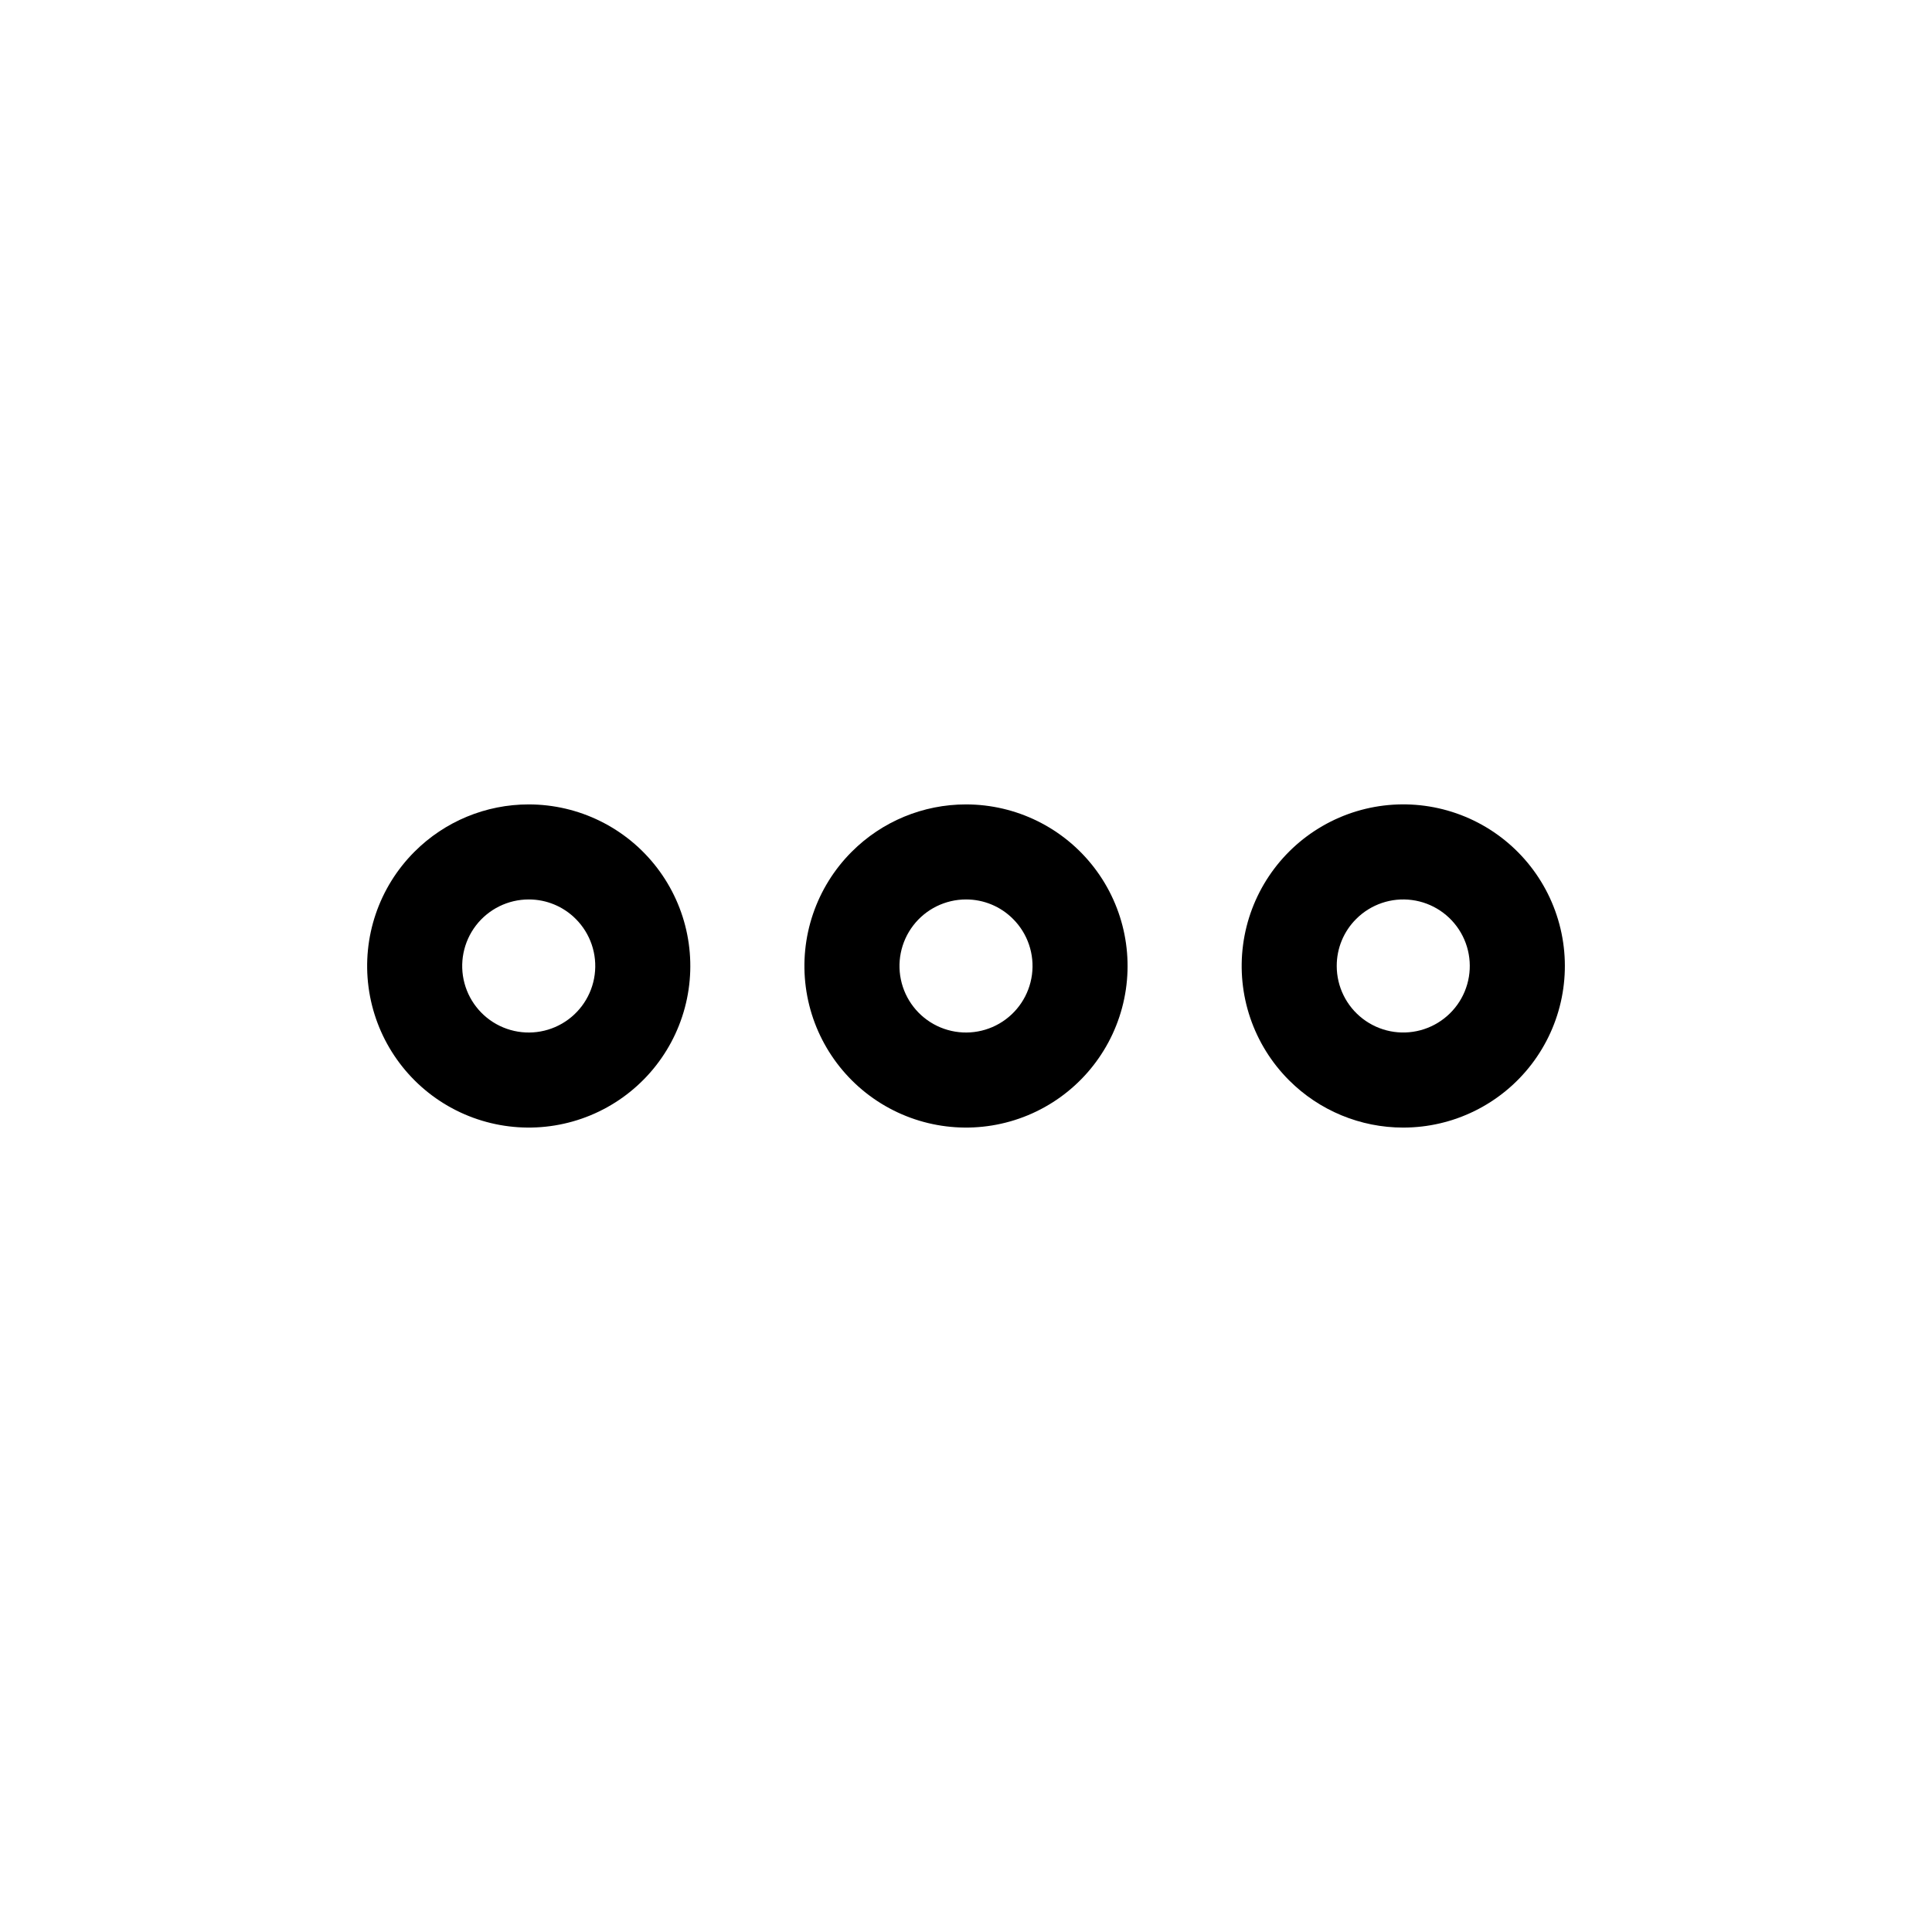<?xml version="1.0" encoding="UTF-8"?>
<!-- The Best Svg Icon site in the world: iconSvg.co, Visit us! https://iconsvg.co -->
<svg fill="#000000" width="800px" height="800px" version="1.1" viewBox="144 144 512 512" xmlns="http://www.w3.org/2000/svg">
 <g>
  <path d="m253.84 369.72c-9.414 9.414-13.914 22.668-12.176 35.867 1.738 13.199 9.516 24.84 21.043 31.496 11.531 6.656 25.5 7.57 37.801 2.477 12.297-5.094 21.527-15.621 24.973-28.48s0.715-26.59-7.391-37.148c-8.102-10.562-20.66-16.754-33.973-16.754-11.359-0.008-22.254 4.504-30.277 12.543zm42.75 17.812h-0.004c3.875 3.875 5.731 9.332 5.012 14.77-0.715 5.434-3.918 10.227-8.664 12.965-4.746 2.742-10.5 3.117-15.562 1.02-5.066-2.098-8.863-6.43-10.285-11.727-1.418-5.293-0.293-10.945 3.043-15.297 3.34-4.348 8.508-6.898 13.988-6.898 4.68-0.012 9.168 1.852 12.469 5.168z"/>
  <path d="m369.72 369.72c-9.414 9.414-13.914 22.668-12.176 35.867 1.738 13.199 9.516 24.84 21.047 31.496 11.527 6.656 25.496 7.57 37.797 2.477 12.297-5.094 21.527-15.621 24.973-28.48s0.715-26.59-7.387-37.148c-8.105-10.562-20.66-16.754-33.973-16.754-11.359-0.008-22.258 4.504-30.281 12.543zm42.75 17.812h-0.004c3.879 3.875 5.731 9.332 5.016 14.77-0.719 5.434-3.922 10.227-8.668 12.965-4.746 2.742-10.496 3.117-15.562 1.02-5.062-2.098-8.863-6.43-10.281-11.727-1.418-5.293-0.293-10.945 3.043-15.297 3.336-4.348 8.504-6.898 13.988-6.898 4.676-0.012 9.168 1.852 12.465 5.168z"/>
  <path d="m515.88 442.82c13.312 0 25.871-6.191 33.977-16.754 8.105-10.562 10.836-24.297 7.391-37.156-3.445-12.859-12.676-23.387-24.977-28.484-12.301-5.094-26.27-4.18-37.801 2.481-11.531 6.656-19.309 18.297-21.047 31.496s2.762 26.457 12.176 35.871c8.027 8.039 18.922 12.555 30.281 12.547zm-12.469-55.293c3.875-3.875 9.336-5.731 14.77-5.012 5.434 0.715 10.227 3.918 12.965 8.664 2.742 4.746 3.117 10.5 1.02 15.562s-6.43 8.863-11.727 10.281c-5.293 1.422-10.945 0.297-15.293-3.043-4.352-3.336-6.898-8.504-6.898-13.984-0.012-4.68 1.848-9.172 5.164-12.469z"/>
 </g>
</svg>